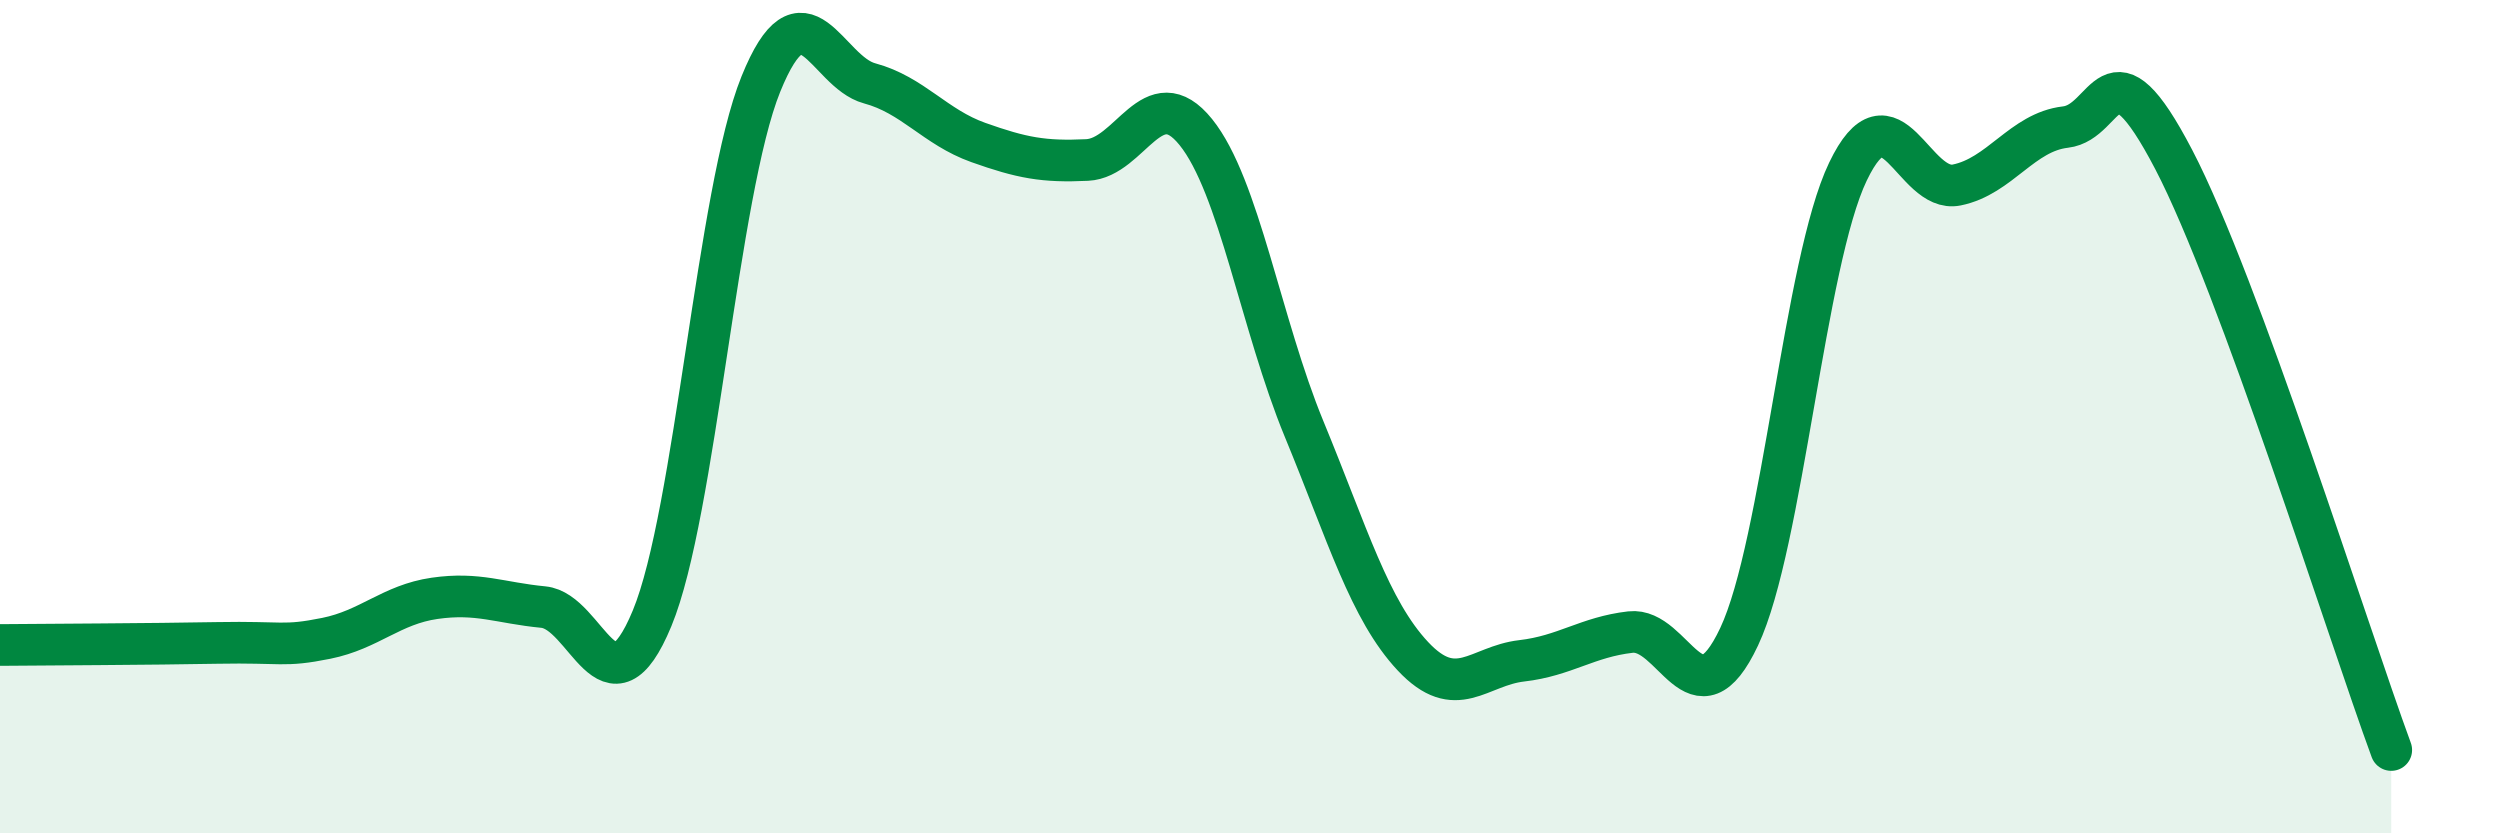 
    <svg width="60" height="20" viewBox="0 0 60 20" xmlns="http://www.w3.org/2000/svg">
      <path
        d="M 0,15.48 C 1.04,15.47 3.65,15.46 5.22,15.43 C 6.79,15.4 6.79,15.53 7.83,15.32 C 8.87,15.11 9.39,14.51 10.43,14.36 C 11.47,14.21 12,14.47 13.04,14.57 C 14.08,14.67 14.61,17.35 15.65,14.84 C 16.69,12.33 17.22,4.59 18.26,2.02 C 19.3,-0.55 19.83,1.72 20.87,2 C 21.91,2.28 22.44,3.05 23.48,3.42 C 24.52,3.79 25.05,3.89 26.09,3.84 C 27.13,3.79 27.66,1.88 28.7,3.17 C 29.74,4.46 30.26,7.78 31.3,10.3 C 32.34,12.82 32.87,14.64 33.91,15.75 C 34.95,16.86 35.48,15.98 36.52,15.86 C 37.56,15.74 38.09,15.29 39.13,15.17 C 40.17,15.05 40.7,17.49 41.74,15.28 C 42.78,13.07 43.31,6.29 44.35,4.12 C 45.39,1.95 45.92,4.65 46.96,4.44 C 48,4.23 48.53,3.17 49.57,3.05 C 50.61,2.93 50.61,0.84 52.17,3.83 C 53.73,6.82 56.35,15.17 57.39,18L57.39 20L0 20Z"
        fill="#008740"
        opacity="0.1"
        stroke-linecap="round"
        stroke-linejoin="round"
      />
      <path
        d="M 0,15.48 C 1.04,15.47 3.65,15.46 5.22,15.43 C 6.79,15.4 6.79,15.53 7.83,15.32 C 8.87,15.11 9.39,14.51 10.43,14.36 C 11.47,14.21 12,14.47 13.04,14.57 C 14.08,14.67 14.61,17.35 15.65,14.84 C 16.69,12.33 17.22,4.59 18.26,2.02 C 19.3,-0.55 19.83,1.72 20.87,2 C 21.91,2.28 22.44,3.05 23.48,3.42 C 24.52,3.79 25.05,3.89 26.09,3.84 C 27.13,3.79 27.66,1.88 28.7,3.17 C 29.74,4.46 30.26,7.78 31.3,10.3 C 32.34,12.82 32.87,14.64 33.91,15.75 C 34.95,16.86 35.48,15.98 36.52,15.86 C 37.56,15.74 38.09,15.29 39.13,15.17 C 40.17,15.05 40.7,17.49 41.74,15.28 C 42.78,13.07 43.31,6.29 44.35,4.12 C 45.39,1.95 45.92,4.65 46.96,4.44 C 48,4.23 48.53,3.17 49.57,3.05 C 50.61,2.93 50.61,0.84 52.17,3.83 C 53.73,6.82 56.35,15.17 57.39,18"
        stroke="#008740"
        stroke-width="1"
        fill="none"
        stroke-linecap="round"
        stroke-linejoin="round"
      />
    </svg>
  